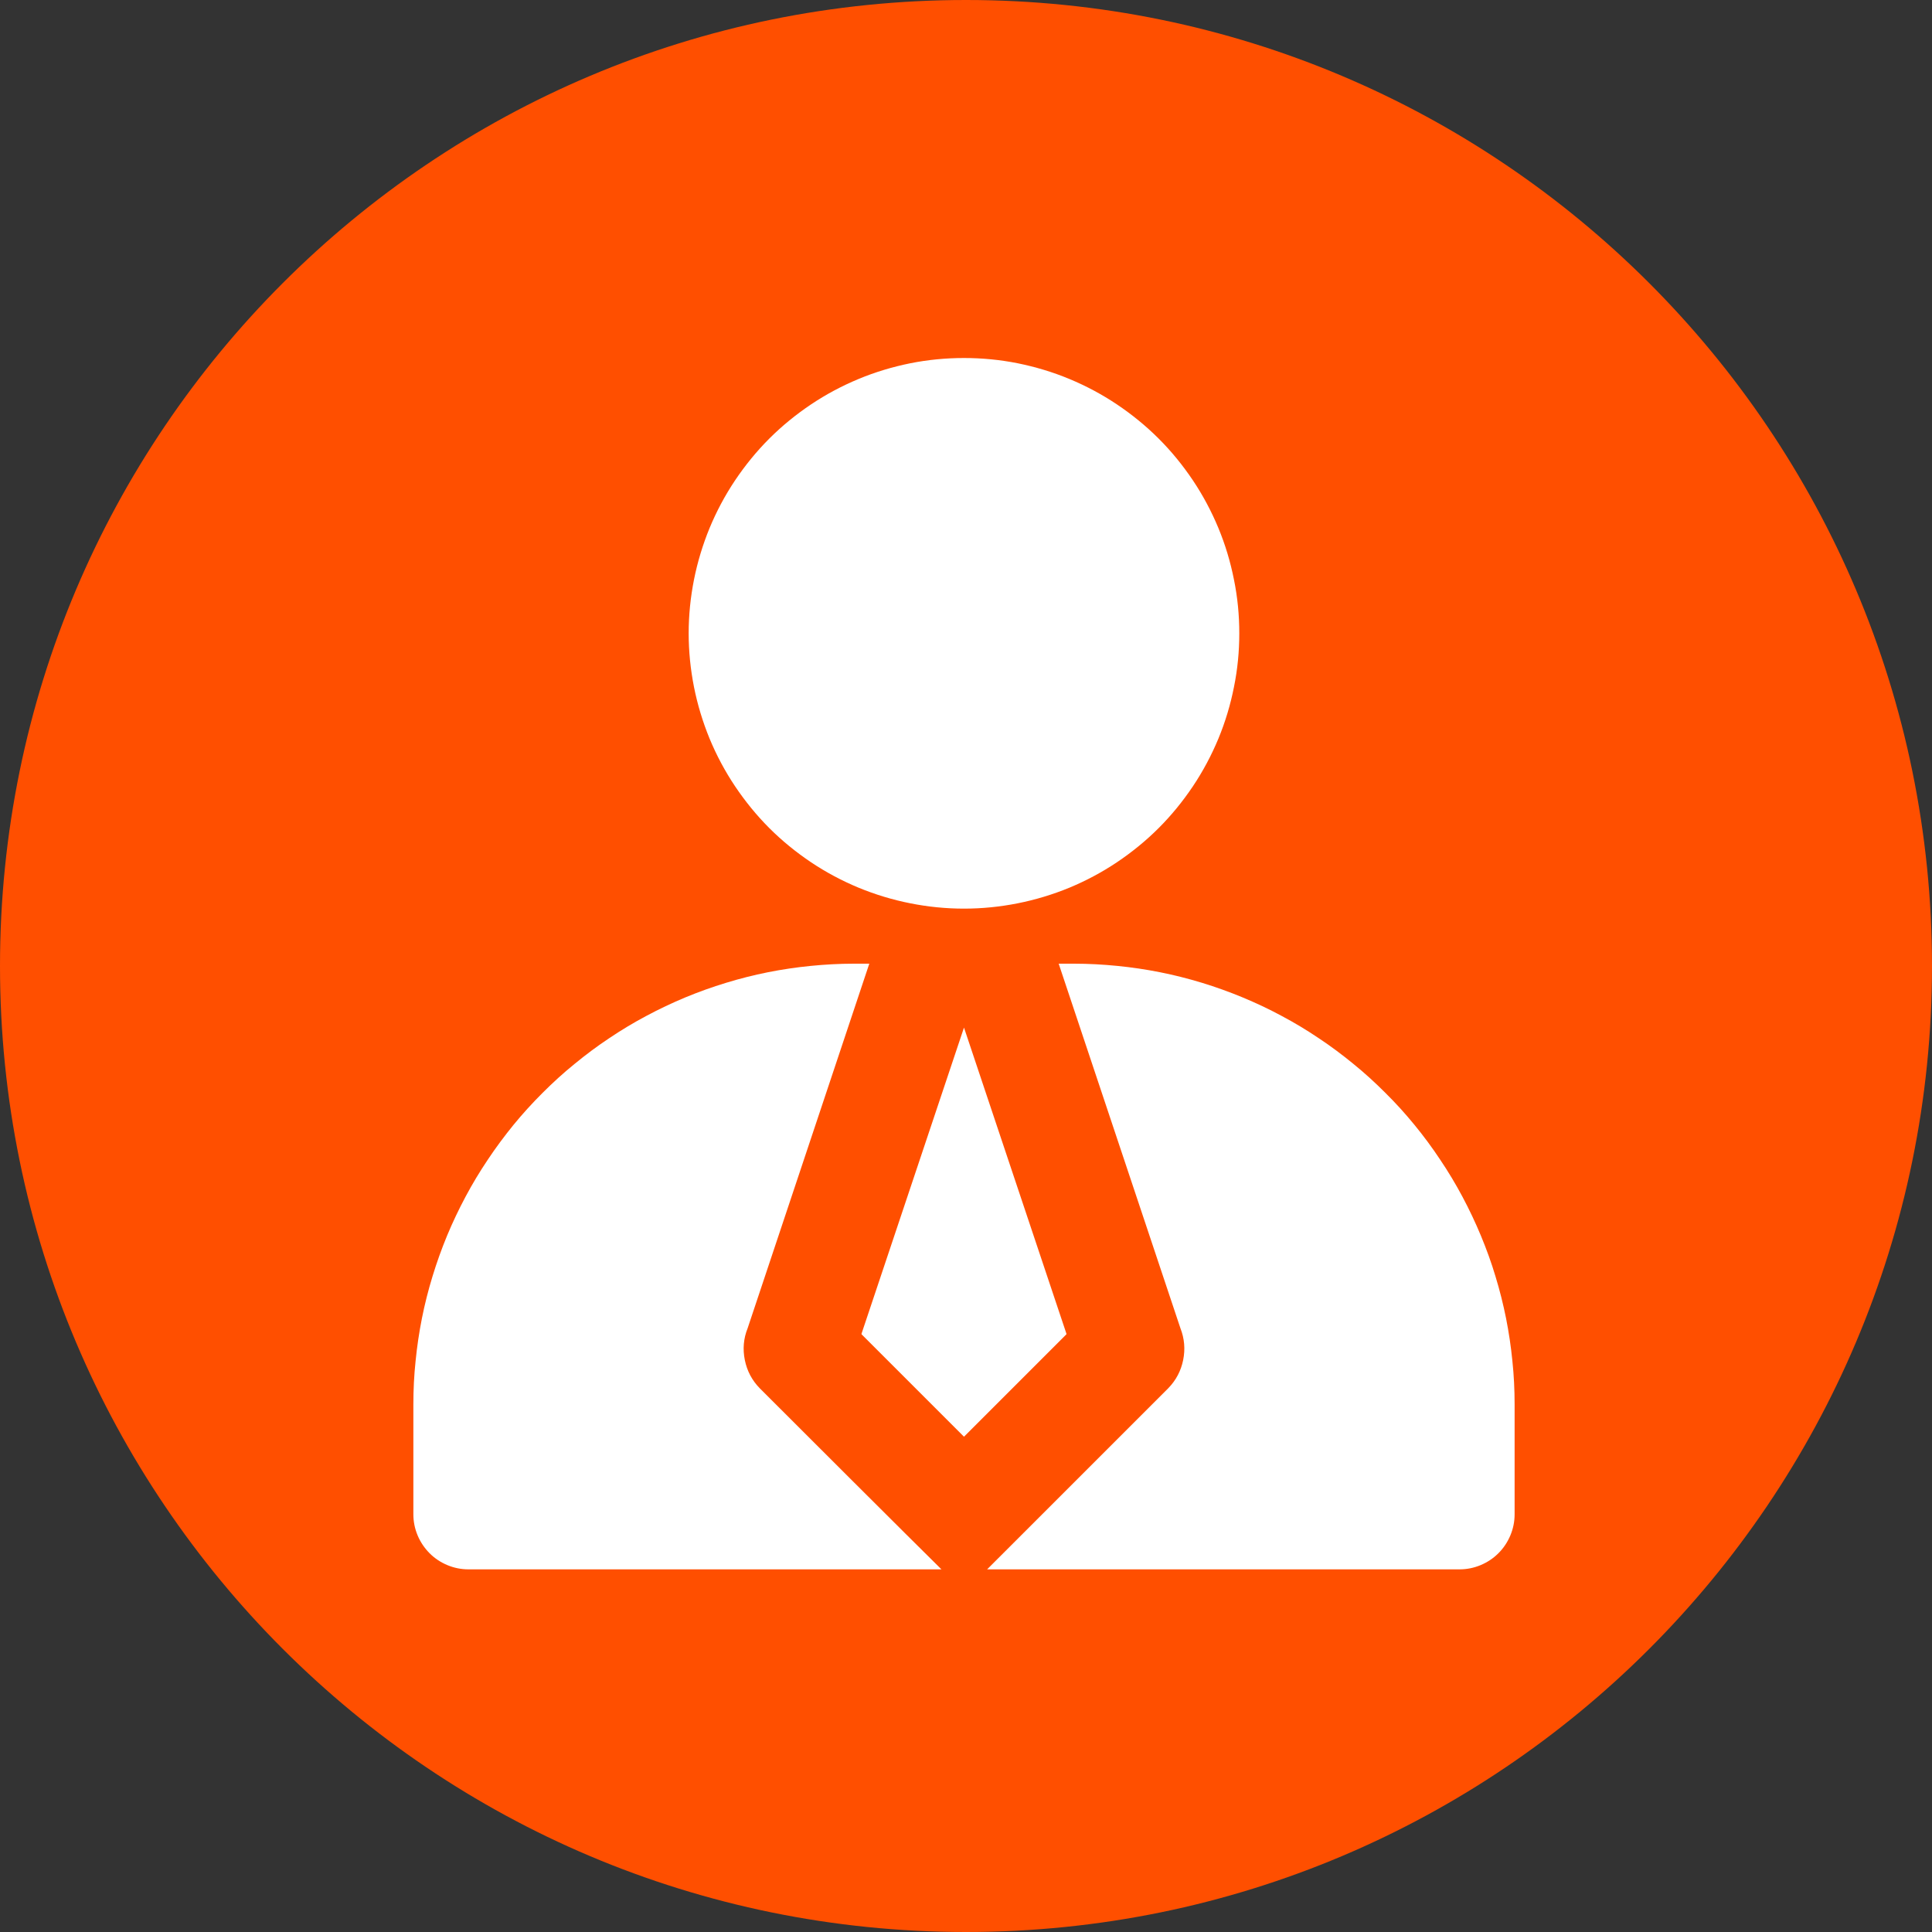 <svg xmlns="http://www.w3.org/2000/svg" xmlns:xlink="http://www.w3.org/1999/xlink" width="100" zoomAndPan="magnify" viewBox="0 0 75 75" height="100" preserveAspectRatio="xMidYMid meet" version="1.2"><rect x="0" y="0" width="75" height="75" fill="#333333" stroke="none"/><defs><clipPath id="57f6067010"><path d="M 37.5 0 C 16.789 0 0 16.789 0 37.5 C 0 58.211 16.789 75 37.5 75 C 58.211 75 75 58.211 75 37.5 C 75 16.789 58.211 0 37.5 0 Z M 37.5 0 "/></clipPath><clipPath id="117498292f"><path d="M 26 13.895 L 49 13.895 L 49 36 L 26 36 Z M 26 13.895 "/></clipPath><clipPath id="a17378343b"><path d="M 38 37 L 58.797 37 L 58.797 61 L 38 61 Z M 38 37 "/></clipPath><clipPath id="fffb213bd1"><path d="M 16.047 37 L 37 37 L 37 61 L 16.047 61 Z M 16.047 37 "/></clipPath></defs><g id="50109ce8c2"><g clip-rule="nonzero" clip-path="url(#57f6067010)"><rect x="0" width="75" y="0" height="75" style="fill:#ff4f00;fill-opacity:1;stroke:none;"/></g><g clip-rule="nonzero" clip-path="url(#117498292f)"><path style=" stroke:none;fill-rule:nonzero;fill:#ffffff;fill-opacity:1;" d="M 48.109 24.586 C 48.109 25.289 48.043 25.98 47.902 26.672 C 47.766 27.359 47.566 28.027 47.297 28.676 C 47.027 29.324 46.699 29.941 46.309 30.523 C 45.918 31.105 45.477 31.648 44.98 32.145 C 44.484 32.641 43.941 33.082 43.359 33.473 C 42.777 33.863 42.16 34.191 41.512 34.461 C 40.863 34.727 40.195 34.93 39.508 35.066 C 38.82 35.203 38.125 35.273 37.422 35.273 C 36.719 35.273 36.023 35.203 35.336 35.066 C 34.648 34.93 33.98 34.727 33.332 34.461 C 32.684 34.191 32.066 33.863 31.484 33.473 C 30.902 33.082 30.359 32.641 29.863 32.145 C 29.367 31.648 28.926 31.105 28.535 30.523 C 28.145 29.941 27.816 29.324 27.547 28.676 C 27.281 28.027 27.078 27.359 26.941 26.672 C 26.805 25.98 26.734 25.289 26.734 24.586 C 26.734 23.883 26.805 23.188 26.941 22.5 C 27.078 21.812 27.281 21.145 27.547 20.496 C 27.816 19.848 28.145 19.23 28.535 18.648 C 28.926 18.066 29.367 17.523 29.863 17.027 C 30.359 16.531 30.902 16.09 31.484 15.699 C 32.066 15.309 32.684 14.98 33.332 14.711 C 33.98 14.441 34.648 14.242 35.336 14.102 C 36.023 13.965 36.719 13.898 37.422 13.898 C 38.125 13.898 38.82 13.965 39.508 14.102 C 40.195 14.242 40.863 14.441 41.512 14.711 C 42.16 14.98 42.777 15.309 43.359 15.699 C 43.941 16.09 44.484 16.531 44.98 17.027 C 45.477 17.523 45.918 18.066 46.309 18.648 C 46.699 19.23 47.027 19.848 47.297 20.496 C 47.566 21.145 47.766 21.812 47.902 22.5 C 48.043 23.188 48.109 23.883 48.109 24.586 Z M 48.109 24.586 "/></g><path style=" stroke:none;fill-rule:nonzero;fill:#ffffff;fill-opacity:1;" d="M 41.398 51.773 L 37.422 39.891 L 33.445 51.773 L 33.445 51.797 L 37.422 55.773 L 41.398 51.797 Z M 41.398 51.773 "/><g clip-rule="nonzero" clip-path="url(#a17378343b)"><path style=" stroke:none;fill-rule:nonzero;fill:#ffffff;fill-opacity:1;" d="M 41.695 37.41 L 41.098 37.41 L 45.824 51.562 C 45.98 51.961 46.016 52.371 45.93 52.797 C 45.844 53.219 45.652 53.582 45.352 53.891 L 38.32 60.922 L 56.66 60.922 C 56.941 60.922 57.215 60.867 57.477 60.758 C 57.738 60.648 57.969 60.496 58.168 60.297 C 58.371 60.094 58.523 59.863 58.633 59.602 C 58.742 59.34 58.797 59.07 58.797 58.785 L 58.797 54.512 C 58.797 53.949 58.77 53.391 58.711 52.836 C 58.656 52.277 58.574 51.727 58.465 51.176 C 58.355 50.629 58.219 50.086 58.055 49.551 C 57.895 49.012 57.703 48.488 57.488 47.969 C 57.273 47.453 57.035 46.949 56.77 46.453 C 56.508 45.961 56.219 45.48 55.906 45.016 C 55.598 44.551 55.266 44.102 54.91 43.668 C 54.555 43.234 54.18 42.82 53.781 42.426 C 53.387 42.031 52.973 41.652 52.539 41.301 C 52.105 40.945 51.656 40.609 51.191 40.301 C 50.727 39.988 50.246 39.699 49.754 39.438 C 49.262 39.172 48.754 38.934 48.238 38.719 C 47.719 38.504 47.195 38.316 46.66 38.152 C 46.121 37.988 45.582 37.852 45.031 37.742 C 44.484 37.633 43.93 37.551 43.371 37.496 C 42.816 37.441 42.258 37.41 41.695 37.41 Z M 41.695 37.41 "/></g><g clip-rule="nonzero" clip-path="url(#fffb213bd1)"><path style=" stroke:none;fill-rule:nonzero;fill:#ffffff;fill-opacity:1;" d="M 29.492 53.891 C 29.191 53.582 29 53.219 28.914 52.797 C 28.828 52.371 28.863 51.961 29.023 51.562 L 33.746 37.41 L 33.148 37.41 C 32.586 37.41 32.027 37.441 31.473 37.496 C 30.914 37.551 30.363 37.633 29.812 37.742 C 29.262 37.852 28.723 37.988 28.188 38.152 C 27.648 38.316 27.125 38.504 26.605 38.719 C 26.09 38.934 25.586 39.172 25.09 39.438 C 24.598 39.699 24.117 39.988 23.652 40.301 C 23.188 40.609 22.738 40.945 22.305 41.301 C 21.871 41.652 21.457 42.031 21.062 42.426 C 20.668 42.82 20.289 43.234 19.934 43.668 C 19.582 44.102 19.246 44.551 18.938 45.016 C 18.625 45.48 18.336 45.961 18.074 46.453 C 17.809 46.949 17.57 47.453 17.355 47.969 C 17.141 48.488 16.953 49.012 16.789 49.551 C 16.625 50.086 16.488 50.629 16.379 51.176 C 16.27 51.727 16.188 52.277 16.133 52.836 C 16.074 53.391 16.047 53.949 16.047 54.512 L 16.047 58.785 C 16.047 59.07 16.102 59.34 16.211 59.602 C 16.32 59.863 16.477 60.094 16.676 60.297 C 16.875 60.496 17.105 60.648 17.367 60.758 C 17.629 60.867 17.902 60.922 18.184 60.922 L 36.547 60.922 C 36.547 60.922 35.18 59.578 29.492 53.891 Z M 29.492 53.891 "/></g></g></svg>